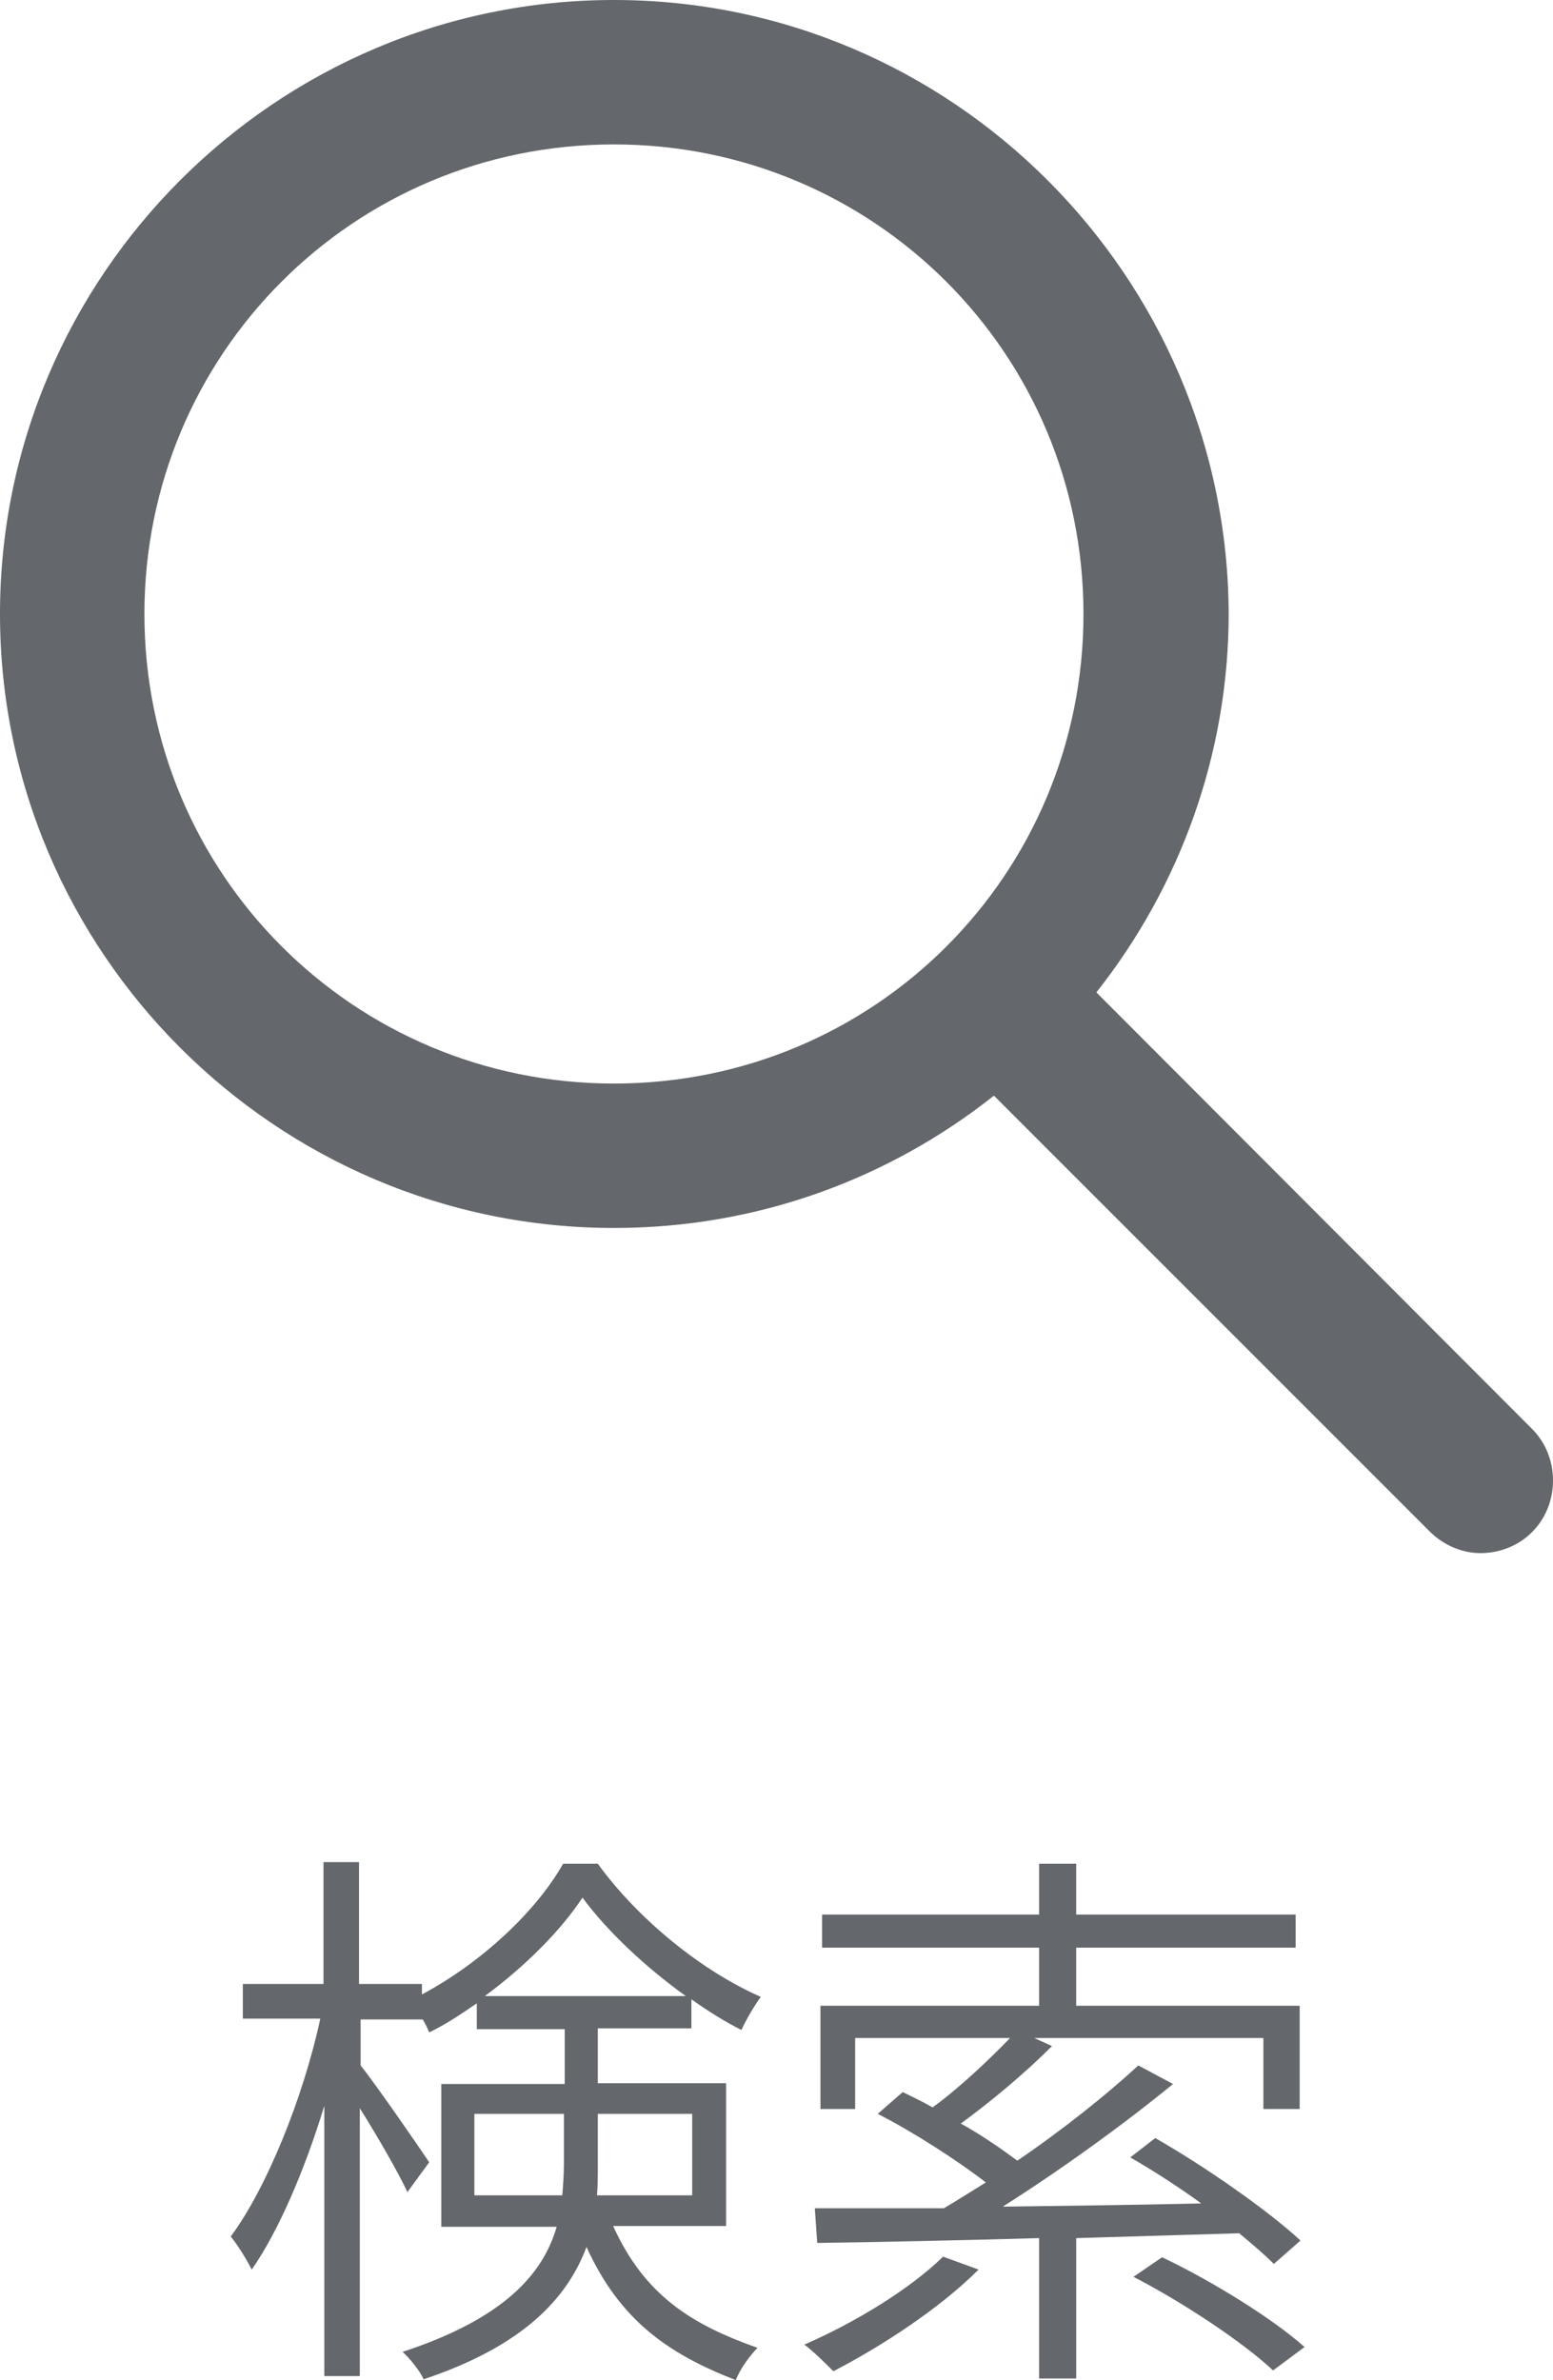 <?xml version="1.0" encoding="UTF-8"?><svg id="_レイヤー_2" xmlns="http://www.w3.org/2000/svg" viewBox="0 0 19.25 29.5"><defs><style>.cls-1{fill:#64676b;}</style></defs><g id="_デザイン"><g><g><path class="cls-1" d="M7.6,27.59c.39,.86,.97,1.22,1.79,1.51-.1,.1-.22,.27-.27,.4-.85-.33-1.44-.75-1.85-1.65-.24,.64-.79,1.23-2.02,1.64-.04-.1-.18-.27-.26-.34,1.25-.41,1.74-.96,1.91-1.55h-1.43v-1.77h1.53v-.68h-1.09v-.32c-.19,.13-.38,.26-.59,.36-.02-.05-.05-.11-.08-.16h-.77v.57c.2,.25,.73,1.02,.85,1.2l-.27,.37c-.1-.22-.37-.69-.59-1.04v3.32h-.44v-3.35c-.24,.79-.57,1.56-.9,2.03-.06-.12-.17-.3-.26-.41,.44-.59,.9-1.72,1.11-2.7h-.96v-.43h1v-1.51h.44v1.51h.78v.13c.73-.39,1.41-1.02,1.75-1.62h.43c.5,.69,1.29,1.33,2.02,1.65-.08,.11-.18,.28-.24,.41-.2-.1-.41-.23-.62-.38v.36h-1.16v.68h1.59v1.77h-1.41Zm-.63-.38c.01-.13,.02-.26,.02-.39v-.62h-1.11v1.01h1.09Zm1.53-2.47c-.5-.36-.97-.8-1.28-1.22-.27,.41-.71,.85-1.21,1.22h2.49Zm-1.09,1.46v.63c0,.13,0,.25-.01,.38h1.18v-1.01h-1.16Z"/><path class="cls-1" d="M12.13,28.13c-.48,.48-1.2,.95-1.8,1.26-.08-.08-.25-.25-.36-.33,.62-.27,1.3-.68,1.72-1.09l.44,.16Zm1.21-.41v1.76h-.46v-1.74c-1.05,.03-2.02,.05-2.75,.06l-.03-.43c.45,0,.99,0,1.6,0,.17-.1,.34-.21,.52-.32-.35-.27-.89-.62-1.34-.85l.31-.27c.12,.06,.25,.12,.37,.19,.33-.24,.7-.59,.96-.86h-1.92v.88h-.43v-1.28h2.71v-.72h-2.69v-.41h2.69v-.63h.46v.63h2.72v.41h-2.72v.72h2.77v1.28h-.45v-.88h-2.84l.22,.1c-.34,.34-.76,.69-1.13,.96,.27,.15,.51,.32,.7,.46,.56-.38,1.11-.82,1.5-1.18l.43,.23c-.61,.5-1.4,1.07-2.11,1.52,.78-.01,1.62-.02,2.46-.04-.29-.21-.6-.41-.88-.57l.31-.24c.63,.36,1.4,.9,1.8,1.27l-.33,.29c-.11-.11-.26-.24-.43-.38l-2.02,.06Zm1.07,.26c.61,.29,1.37,.76,1.76,1.11l-.39,.29c-.36-.34-1.11-.84-1.73-1.16l.35-.24Z"/></g><path class="cls-1" d="M7.61,0C3.42,0,0,3.42,0,7.61s3.42,7.61,7.61,7.61c1.78,0,3.41-.61,4.71-1.64l5.4,5.4c.17,.17,.4,.27,.63,.27,.24,0,.47-.09,.64-.26,.17-.17,.26-.4,.26-.64,0-.24-.09-.47-.26-.64l-5.4-5.41c1.02-1.29,1.64-2.93,1.64-4.7C15.21,3.42,11.8,0,7.61,0h0Zm0,1.79c3.22,0,5.82,2.59,5.82,5.82s-2.59,5.82-5.82,5.82S1.79,10.83,1.79,7.61,4.38,1.79,7.61,1.79Z"/></g></g></svg>